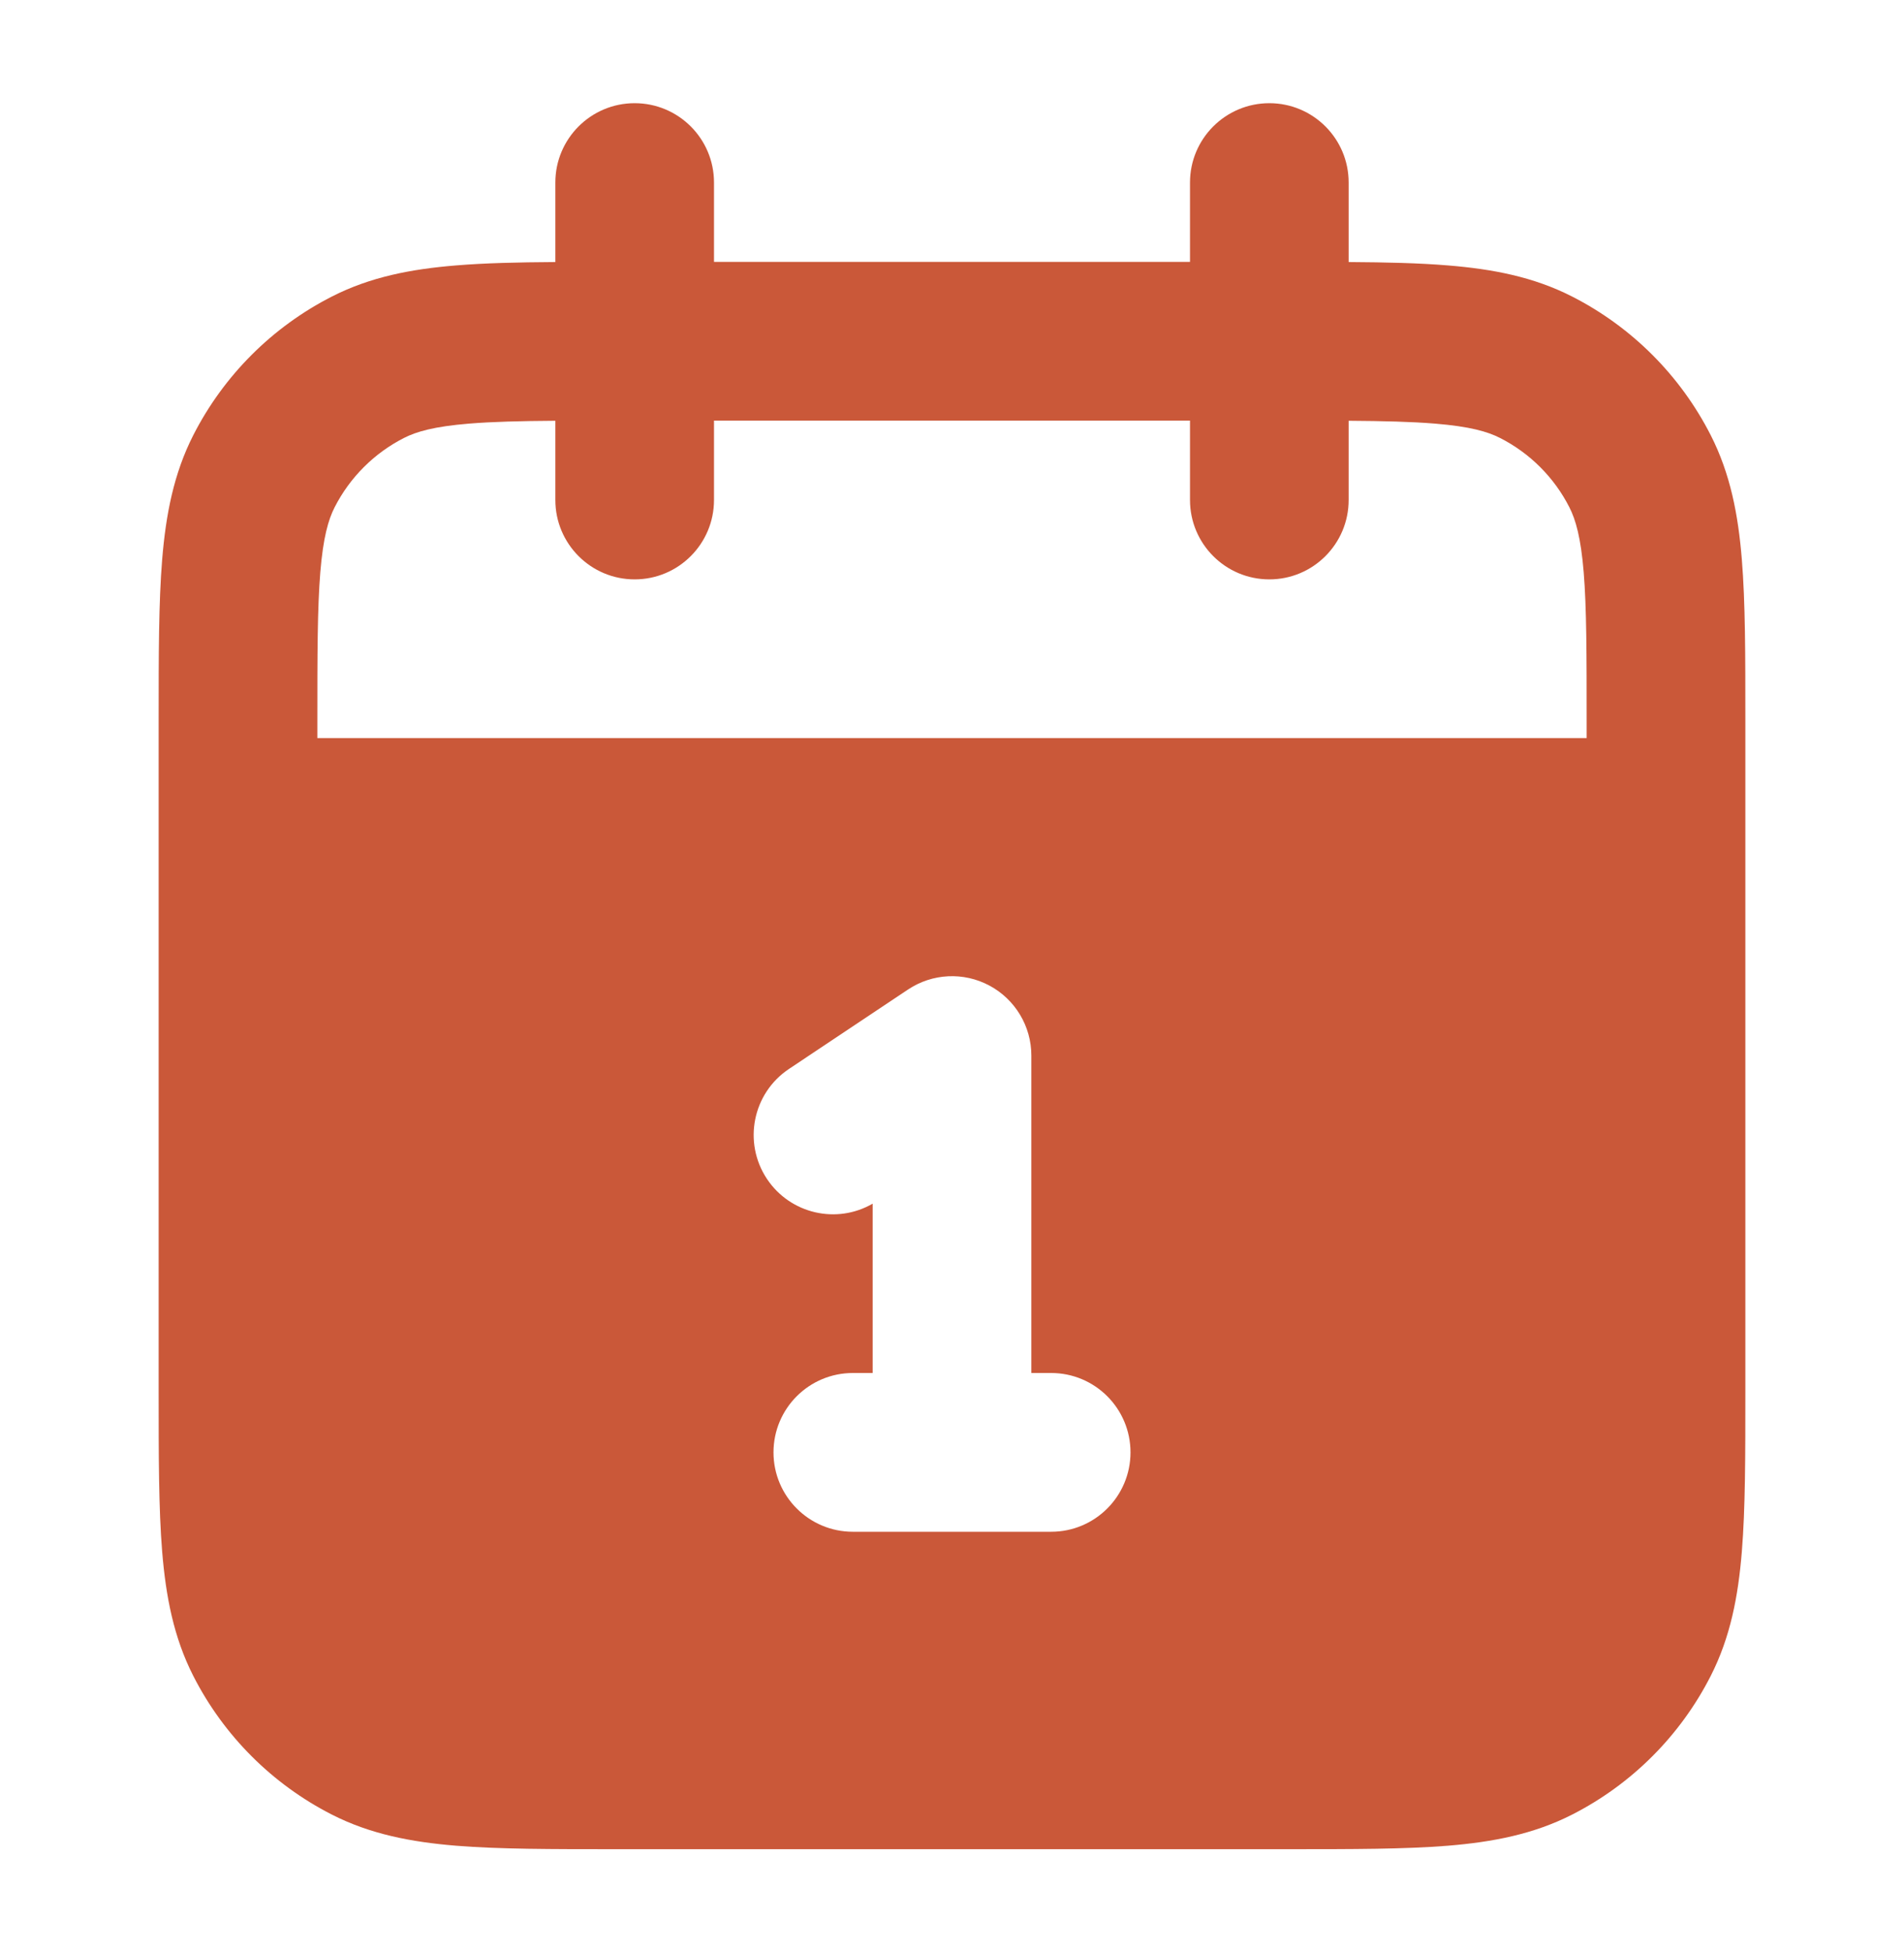 <svg width="40" height="41" viewBox="0 0 40 41" fill="none" xmlns="http://www.w3.org/2000/svg">
<path fill-rule="evenodd" clip-rule="evenodd" d="M28.333 3.833C28.333 2.913 27.587 2.167 26.667 2.167C25.746 2.167 25 2.913 25 3.833V5.5H15V3.833C15 2.913 14.254 2.167 13.333 2.167C12.413 2.167 11.667 2.913 11.667 3.833V5.503C10.874 5.508 10.182 5.524 9.58 5.574C8.644 5.65 7.782 5.814 6.973 6.227C5.719 6.866 4.699 7.886 4.06 9.14C3.648 9.949 3.484 10.81 3.407 11.747C3.333 12.649 3.333 13.756 3.333 15.098V29.235C3.333 30.577 3.333 31.684 3.407 32.586C3.484 33.523 3.648 34.384 4.06 35.193C4.699 36.448 5.719 37.468 6.973 38.107C7.782 38.519 8.644 38.683 9.58 38.76C10.482 38.833 11.59 38.833 12.931 38.833H27.069C28.41 38.833 29.518 38.833 30.42 38.76C31.357 38.683 32.218 38.519 33.027 38.107C34.281 37.468 35.301 36.448 35.94 35.193C36.352 34.384 36.517 33.523 36.593 32.586C36.667 31.684 36.667 30.577 36.667 29.235V15.098C36.667 13.756 36.667 12.649 36.593 11.747C36.517 10.81 36.352 9.949 35.94 9.14C35.301 7.886 34.281 6.866 33.027 6.227C32.218 5.814 31.357 5.65 30.42 5.574C29.818 5.524 29.126 5.508 28.333 5.503V3.833ZM11.667 10.5V8.836C10.924 8.841 10.341 8.856 9.852 8.896C9.121 8.956 8.747 9.064 8.487 9.197C7.86 9.516 7.35 10.026 7.03 10.653C6.897 10.914 6.789 11.288 6.729 12.018C6.668 12.768 6.667 13.739 6.667 15.167V15.5H33.333V15.167C33.333 13.739 33.332 12.768 33.271 12.018C33.211 11.288 33.103 10.914 32.97 10.653C32.651 10.026 32.141 9.516 31.513 9.197C31.253 9.064 30.879 8.956 30.148 8.896C29.659 8.856 29.076 8.841 28.333 8.836V10.5C28.333 11.42 27.587 12.167 26.667 12.167C25.746 12.167 25 11.42 25 10.5V8.833H15V10.5C15 11.42 14.254 12.167 13.333 12.167C12.413 12.167 11.667 11.42 11.667 10.5ZM20.786 20.697C21.328 20.987 21.667 21.552 21.667 22.167V28.833H22.083C23.004 28.833 23.75 29.579 23.75 30.5C23.75 31.42 23.004 32.167 22.083 32.167H17.917C16.996 32.167 16.25 31.42 16.25 30.5C16.25 29.579 16.996 28.833 17.917 28.833H18.333V25.277C17.578 25.714 16.604 25.494 16.113 24.758C15.603 23.992 15.81 22.957 16.576 22.447L19.076 20.78C19.587 20.439 20.244 20.407 20.786 20.697Z" fill="#CA5839"/>
</svg>
